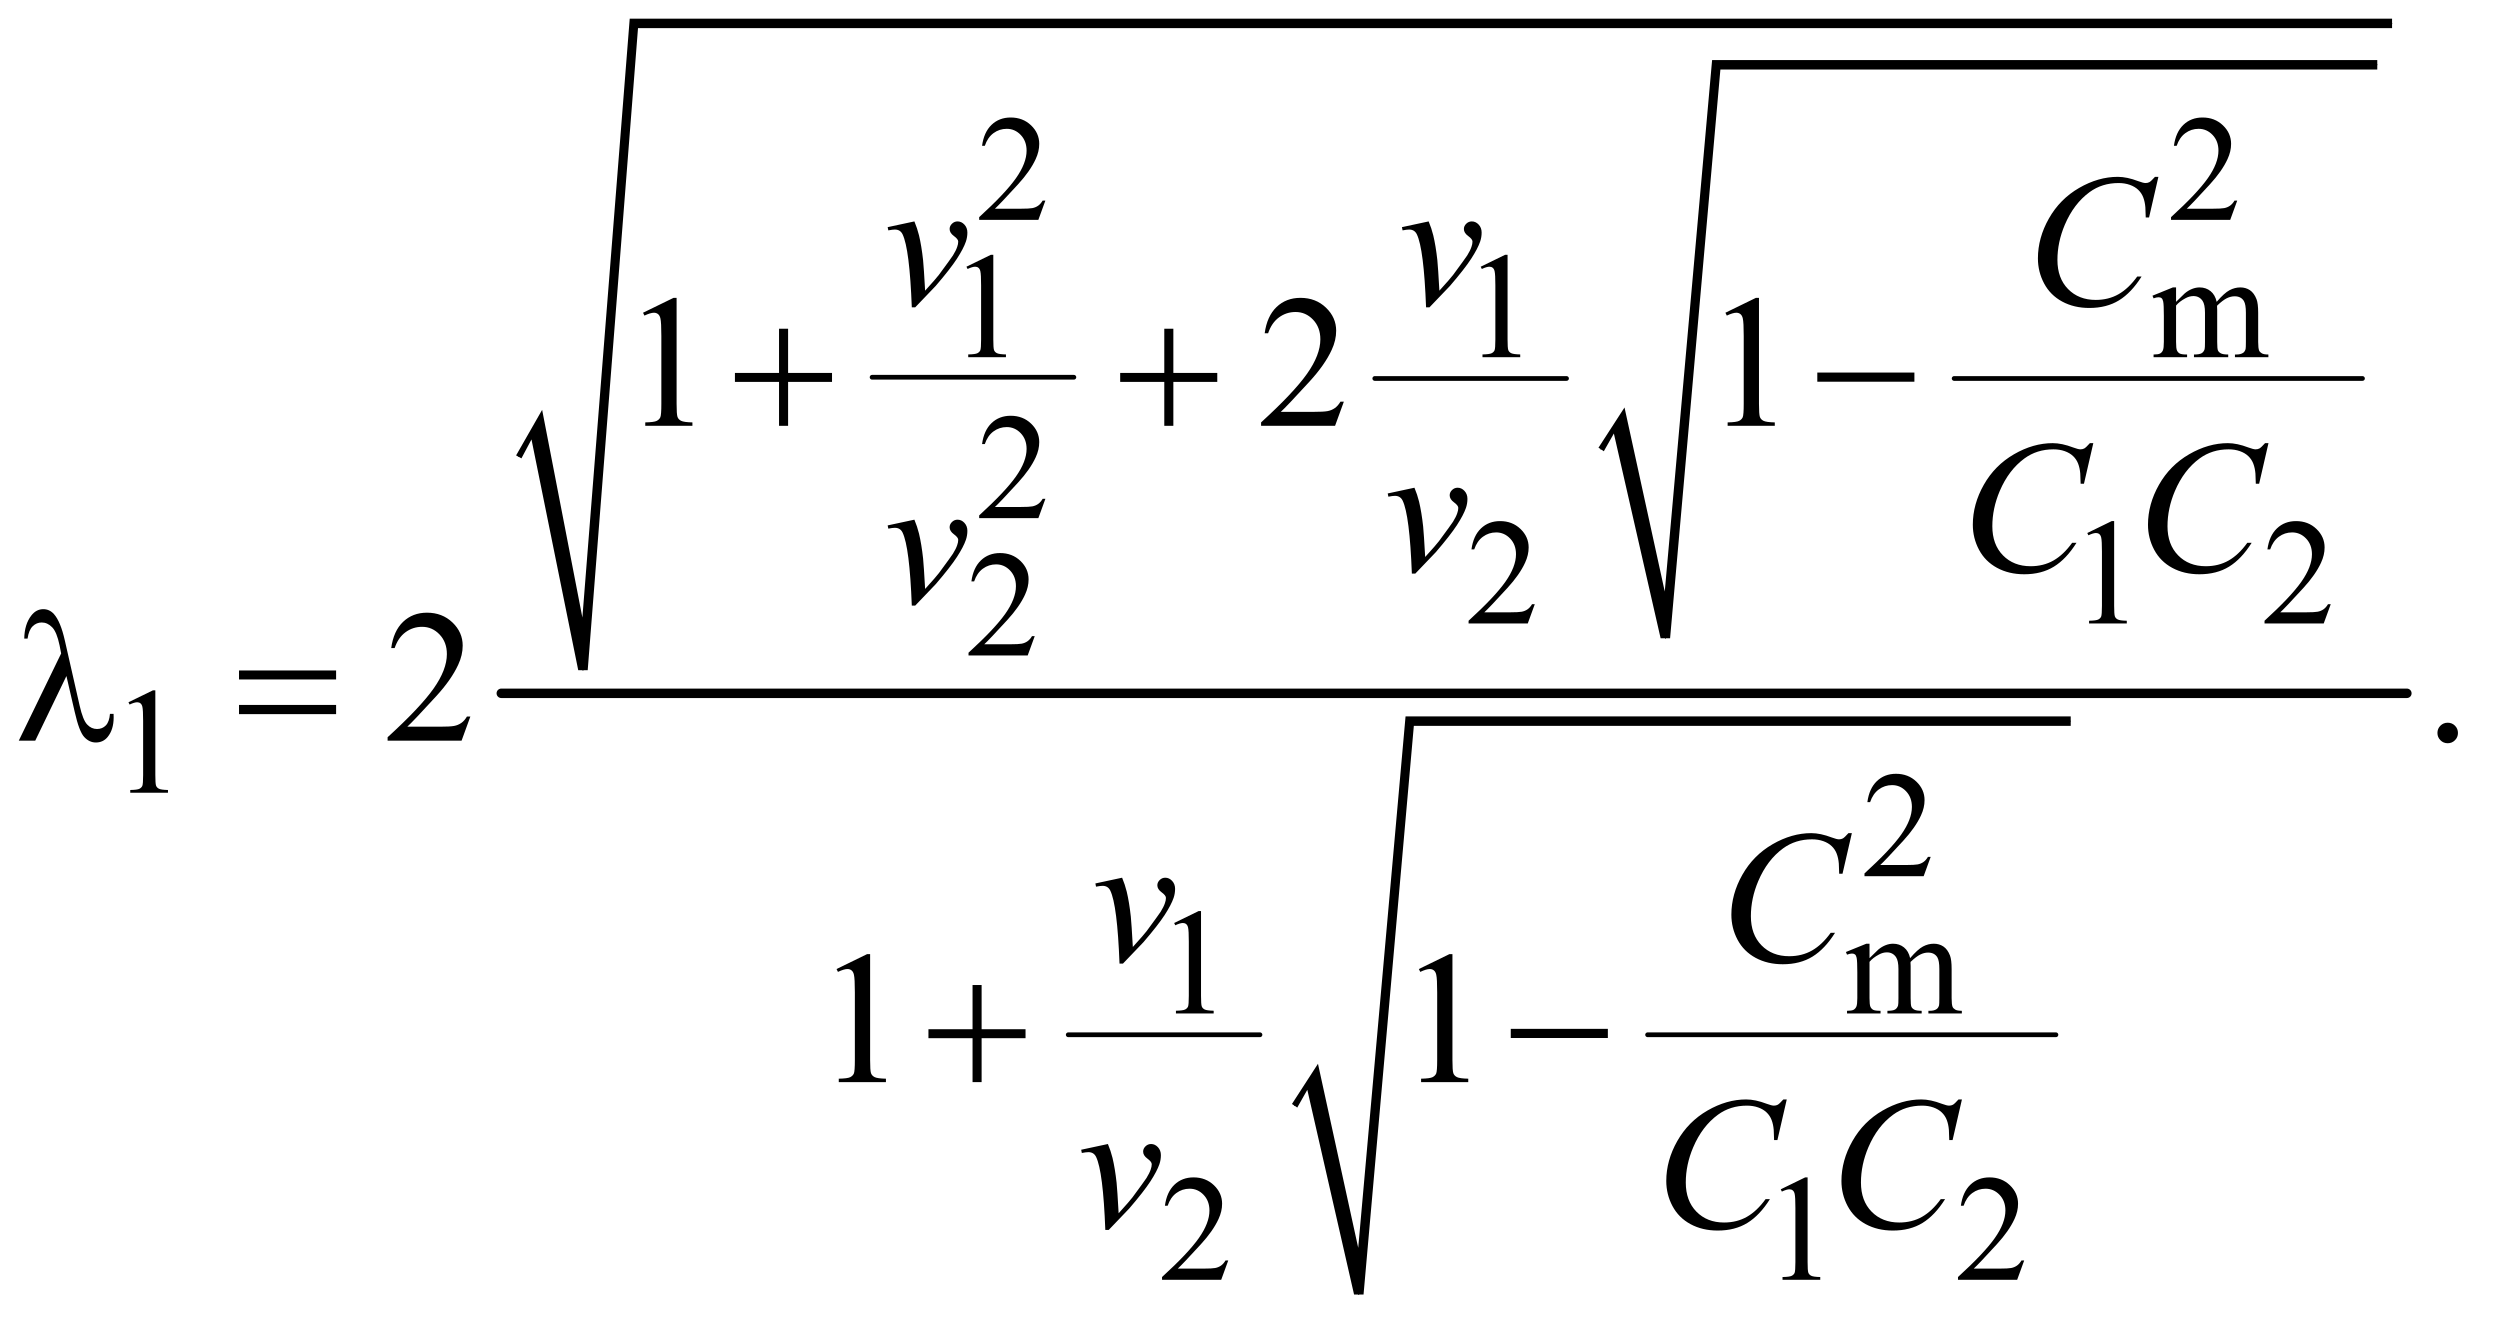 <?xml version="1.0" encoding="UTF-8"?>
<!DOCTYPE svg PUBLIC '-//W3C//DTD SVG 1.0//EN'
          'http://www.w3.org/TR/2001/REC-SVG-20010904/DTD/svg10.dtd'>
<svg stroke-dasharray="none" shape-rendering="auto" xmlns="http://www.w3.org/2000/svg" font-family="'Dialog'" text-rendering="auto" width="207" fill-opacity="1" color-interpolation="auto" color-rendering="auto" preserveAspectRatio="xMidYMid meet" font-size="12px" viewBox="0 0 207 110" fill="black" xmlns:xlink="http://www.w3.org/1999/xlink" stroke="black" image-rendering="auto" stroke-miterlimit="10" stroke-linecap="square" stroke-linejoin="miter" font-style="normal" stroke-width="1" height="110" stroke-dashoffset="0" font-weight="normal" stroke-opacity="1"
><!--Generated by the Batik Graphics2D SVG Generator--><defs id="genericDefs"
  /><g
  ><defs id="defs1"
    ><clipPath clipPathUnits="userSpaceOnUse" id="clipPath1"
      ><path d="M0.93 1.88 L131.939 1.88 L131.939 71.379 L0.93 71.379 L0.93 1.88 Z"
      /></clipPath
      ><clipPath clipPathUnits="userSpaceOnUse" id="clipPath2"
      ><path d="M29.707 60.051 L29.707 2280.496 L4215.292 2280.496 L4215.292 60.051 Z"
      /></clipPath
    ></defs
    ><g stroke-width="8" transform="scale(1.576,1.576) translate(-0.93,-1.88) matrix(0.031,0,0,0.031,0,0)" stroke-linejoin="round" stroke-linecap="round"
    ><line y2="700" fill="none" x1="1508" clip-path="url(#clipPath2)" x2="1850" y1="700"
    /></g
    ><g stroke-width="8" transform="matrix(0.049,0,0,0.049,-1.465,-2.962)" stroke-linejoin="round" stroke-linecap="round"
    ><line y2="700" fill="none" x1="2353" clip-path="url(#clipPath2)" x2="2677" y1="700"
    /></g
    ><g stroke-width="8" transform="matrix(0.049,0,0,0.049,-1.465,-2.962)" stroke-linejoin="round" stroke-linecap="round"
    ><line y2="700" fill="none" x1="3332" clip-path="url(#clipPath2)" x2="4022" y1="700"
    /></g
    ><g stroke-linecap="round" stroke-linejoin="round" transform="matrix(0.049,0,0,0.049,-1.465,-2.962)"
    ><path fill="none" d="M2735 820 L2766 771" clip-path="url(#clipPath2)"
    /></g
    ><g stroke-linecap="round" stroke-linejoin="round" transform="matrix(0.049,0,0,0.049,-1.465,-2.962)"
    ><path fill="none" d="M2766 771 L2844 1139" clip-path="url(#clipPath2)"
    /></g
    ><g stroke-linecap="round" stroke-linejoin="round" transform="matrix(0.049,0,0,0.049,-1.465,-2.962)"
    ><path fill="none" d="M2844 1139 L2930 170" clip-path="url(#clipPath2)"
    /></g
    ><g stroke-linecap="round" stroke-linejoin="round" transform="matrix(0.049,0,0,0.049,-1.465,-2.962)"
    ><path fill="none" d="M2930 170 L4047 170" clip-path="url(#clipPath2)"
    /></g
    ><g transform="matrix(0.049,0,0,0.049,-1.465,-2.962)"
    ><path d="M2731 817 L2775 749 L2843 1060 L2923 162 L4047 162 L4047 178 L2937 178 L2852 1139 L2836 1139 L2757 793 L2740 823 Z" stroke="none" clip-path="url(#clipPath2)"
    /></g
    ><g stroke-linecap="round" stroke-linejoin="round" transform="matrix(0.049,0,0,0.049,-1.465,-2.962)"
    ><path fill="none" d="M906 832 L937 778" clip-path="url(#clipPath2)"
    /></g
    ><g stroke-linecap="round" stroke-linejoin="round" transform="matrix(0.049,0,0,0.049,-1.465,-2.962)"
    ><path fill="none" d="M937 778 L1015 1193" clip-path="url(#clipPath2)"
    /></g
    ><g stroke-linecap="round" stroke-linejoin="round" transform="matrix(0.049,0,0,0.049,-1.465,-2.962)"
    ><path fill="none" d="M1015 1193 L1101 100" clip-path="url(#clipPath2)"
    /></g
    ><g stroke-linecap="round" stroke-linejoin="round" transform="matrix(0.049,0,0,0.049,-1.465,-2.962)"
    ><path fill="none" d="M1101 100 L4072 100" clip-path="url(#clipPath2)"
    /></g
    ><g transform="matrix(0.049,0,0,0.049,-1.465,-2.962)"
    ><path d="M902 830 L946 753 L1014 1104 L1094 92 L4072 92 L4072 108 L1108 108 L1023 1193 L1007 1193 L928 803 L911 835 Z" stroke="none" clip-path="url(#clipPath2)"
    /></g
    ><g stroke-width="8" transform="matrix(0.049,0,0,0.049,-1.465,-2.962)" stroke-linejoin="round" stroke-linecap="round"
    ><line y2="1809" fill="none" x1="1835" clip-path="url(#clipPath2)" x2="2159" y1="1809"
    /></g
    ><g stroke-width="8" transform="matrix(0.049,0,0,0.049,-1.465,-2.962)" stroke-linejoin="round" stroke-linecap="round"
    ><line y2="1809" fill="none" x1="2814" clip-path="url(#clipPath2)" x2="3504" y1="1809"
    /></g
    ><g stroke-linecap="round" stroke-linejoin="round" transform="matrix(0.049,0,0,0.049,-1.465,-2.962)"
    ><path fill="none" d="M2217 1929 L2248 1880" clip-path="url(#clipPath2)"
    /></g
    ><g stroke-linecap="round" stroke-linejoin="round" transform="matrix(0.049,0,0,0.049,-1.465,-2.962)"
    ><path fill="none" d="M2248 1880 L2326 2248" clip-path="url(#clipPath2)"
    /></g
    ><g stroke-linecap="round" stroke-linejoin="round" transform="matrix(0.049,0,0,0.049,-1.465,-2.962)"
    ><path fill="none" d="M2326 2248 L2412 1279" clip-path="url(#clipPath2)"
    /></g
    ><g stroke-linecap="round" stroke-linejoin="round" transform="matrix(0.049,0,0,0.049,-1.465,-2.962)"
    ><path fill="none" d="M2412 1279 L3529 1279" clip-path="url(#clipPath2)"
    /></g
    ><g transform="matrix(0.049,0,0,0.049,-1.465,-2.962)"
    ><path d="M2213 1926 L2257 1858 L2325 2169 L2405 1271 L3529 1271 L3529 1287 L2419 1287 L2334 2248 L2318 2248 L2239 1902 L2222 1932 Z" stroke="none" clip-path="url(#clipPath2)"
    /></g
    ><g stroke-width="16" transform="matrix(0.049,0,0,0.049,-1.465,-2.962)" stroke-linejoin="round" stroke-linecap="round"
    ><line y2="1232" fill="none" x1="877" clip-path="url(#clipPath2)" x2="4097" y1="1232"
    /></g
    ><g transform="matrix(0.049,0,0,0.049,-1.465,-2.962)"
    ><path d="M1796.375 399.375 L1784.5 432 L1684.5 432 L1684.5 427.375 Q1728.625 387.125 1746.625 361.625 Q1764.625 336.125 1764.625 315 Q1764.625 298.875 1754.75 288.5 Q1744.875 278.125 1731.125 278.125 Q1718.625 278.125 1708.688 285.438 Q1698.75 292.75 1694 306.875 L1689.375 306.875 Q1692.5 283.75 1705.438 271.375 Q1718.375 259 1737.75 259 Q1758.375 259 1772.188 272.25 Q1786 285.5 1786 303.5 Q1786 316.375 1780 329.25 Q1770.75 349.5 1750 372.125 Q1718.875 406.125 1711.125 413.125 L1755.375 413.125 Q1768.875 413.125 1774.312 412.125 Q1779.75 411.125 1784.125 408.062 Q1788.5 405 1791.75 399.375 L1796.375 399.375 ZM3810.375 399.375 L3798.5 432 L3698.5 432 L3698.5 427.375 Q3742.625 387.125 3760.625 361.625 Q3778.625 336.125 3778.625 315 Q3778.625 298.875 3768.75 288.5 Q3758.875 278.125 3745.125 278.125 Q3732.625 278.125 3722.688 285.438 Q3712.75 292.75 3708 306.875 L3703.375 306.875 Q3706.5 283.75 3719.438 271.375 Q3732.375 259 3751.75 259 Q3772.375 259 3786.188 272.25 Q3800 285.5 3800 303.5 Q3800 316.375 3794 329.25 Q3784.75 349.5 3764 372.125 Q3732.875 406.125 3725.125 413.125 L3769.375 413.125 Q3782.875 413.125 3788.312 412.125 Q3793.75 411.125 3798.125 408.062 Q3802.5 405 3805.75 399.375 L3810.375 399.375 Z" stroke="none" clip-path="url(#clipPath2)"
    /></g
    ><g transform="matrix(0.049,0,0,0.049,-1.465,-2.962)"
    ><path d="M1663 511.125 L1704.25 491 L1708.375 491 L1708.375 634.125 Q1708.375 648.375 1709.562 651.875 Q1710.75 655.375 1714.5 657.25 Q1718.25 659.125 1729.75 659.375 L1729.75 664 L1666 664 L1666 659.375 Q1678 659.125 1681.5 657.312 Q1685 655.5 1686.375 652.438 Q1687.75 649.375 1687.75 634.125 L1687.75 542.625 Q1687.75 524.125 1686.5 518.875 Q1685.625 514.875 1683.312 513 Q1681 511.125 1677.75 511.125 Q1673.125 511.125 1664.875 515 L1663 511.125 ZM2532 511.125 L2573.25 491 L2577.375 491 L2577.375 634.125 Q2577.375 648.375 2578.562 651.875 Q2579.75 655.375 2583.5 657.25 Q2587.25 659.125 2598.75 659.375 L2598.75 664 L2535 664 L2535 659.375 Q2547 659.125 2550.5 657.312 Q2554 655.5 2555.375 652.438 Q2556.75 649.375 2556.75 634.125 L2556.75 542.625 Q2556.75 524.125 2555.5 518.875 Q2554.625 514.875 2552.312 513 Q2550 511.125 2546.75 511.125 Q2542.125 511.125 2533.875 515 L2532 511.125 ZM3707 570.5 Q3719.5 558 3721.75 556.125 Q3727.375 551.375 3733.875 548.75 Q3740.375 546.125 3746.75 546.125 Q3757.5 546.125 3765.25 552.375 Q3773 558.625 3775.625 570.5 Q3788.5 555.5 3797.375 550.812 Q3806.25 546.125 3815.625 546.125 Q3824.75 546.125 3831.812 550.812 Q3838.875 555.5 3843 566.125 Q3845.75 573.375 3845.75 588.875 L3845.75 638.125 Q3845.75 648.875 3847.375 652.875 Q3848.625 655.625 3852 657.562 Q3855.375 659.5 3863 659.5 L3863 664 L3806.5 664 L3806.5 659.5 L3808.875 659.5 Q3816.25 659.5 3820.375 656.625 Q3823.25 654.625 3824.5 650.25 Q3825 648.125 3825 638.125 L3825 588.875 Q3825 574.875 3821.625 569.125 Q3816.75 561.125 3806 561.125 Q3799.375 561.125 3792.688 564.438 Q3786 567.75 3776.5 576.75 L3776.25 578.125 L3776.5 583.5 L3776.5 638.125 Q3776.5 649.875 3777.812 652.75 Q3779.125 655.625 3782.75 657.562 Q3786.375 659.5 3795.125 659.5 L3795.125 664 L3737.25 664 L3737.25 659.5 Q3746.75 659.5 3750.312 657.25 Q3753.875 655 3755.25 650.5 Q3755.875 648.375 3755.875 638.125 L3755.875 588.875 Q3755.875 574.875 3751.75 568.75 Q3746.25 560.75 3736.375 560.75 Q3729.625 560.75 3723 564.375 Q3712.625 569.875 3707 576.75 L3707 638.125 Q3707 649.375 3708.562 652.75 Q3710.125 656.125 3713.188 657.812 Q3716.25 659.5 3725.625 659.5 L3725.625 664 L3669 664 L3669 659.5 Q3676.875 659.5 3680 657.812 Q3683.125 656.125 3684.75 652.438 Q3686.375 648.75 3686.375 638.125 L3686.375 594.375 Q3686.375 575.5 3685.25 570 Q3684.375 565.875 3682.5 564.312 Q3680.625 562.75 3677.375 562.75 Q3673.875 562.75 3669 564.625 L3667.125 560.125 L3701.625 546.125 L3707 546.125 L3707 570.5 Z" stroke="none" clip-path="url(#clipPath2)"
    /></g
    ><g transform="matrix(0.049,0,0,0.049,-1.465,-2.962)"
    ><path d="M1796.375 903.375 L1784.5 936 L1684.5 936 L1684.5 931.375 Q1728.625 891.125 1746.625 865.625 Q1764.625 840.125 1764.625 819 Q1764.625 802.875 1754.75 792.5 Q1744.875 782.125 1731.125 782.125 Q1718.625 782.125 1708.688 789.438 Q1698.75 796.75 1694 810.875 L1689.375 810.875 Q1692.5 787.75 1705.438 775.375 Q1718.375 763 1737.75 763 Q1758.375 763 1772.188 776.25 Q1786 789.5 1786 807.5 Q1786 820.375 1780 833.25 Q1770.75 853.5 1750 876.125 Q1718.875 910.125 1711.125 917.125 L1755.375 917.125 Q1768.875 917.125 1774.312 916.125 Q1779.75 915.125 1784.125 912.062 Q1788.5 909 1791.75 903.375 L1796.375 903.375 Z" stroke="none" clip-path="url(#clipPath2)"
    /></g
    ><g transform="matrix(0.049,0,0,0.049,-1.465,-2.962)"
    ><path d="M2623.375 1081.375 L2611.5 1114 L2511.5 1114 L2511.5 1109.375 Q2555.625 1069.125 2573.625 1043.625 Q2591.625 1018.125 2591.625 997 Q2591.625 980.875 2581.75 970.5 Q2571.875 960.125 2558.125 960.125 Q2545.625 960.125 2535.688 967.438 Q2525.75 974.75 2521 988.875 L2516.375 988.875 Q2519.5 965.75 2532.438 953.375 Q2545.375 941 2564.75 941 Q2585.375 941 2599.188 954.25 Q2613 967.5 2613 985.5 Q2613 998.375 2607 1011.25 Q2597.75 1031.5 2577 1054.125 Q2545.875 1088.125 2538.125 1095.125 L2582.375 1095.125 Q2595.875 1095.125 2601.312 1094.125 Q2606.75 1093.125 2611.125 1090.062 Q2615.5 1087 2618.75 1081.375 L2623.375 1081.375 ZM3557 961.125 L3598.25 941 L3602.375 941 L3602.375 1084.125 Q3602.375 1098.375 3603.562 1101.875 Q3604.75 1105.375 3608.5 1107.25 Q3612.25 1109.125 3623.75 1109.375 L3623.75 1114 L3560 1114 L3560 1109.375 Q3572 1109.125 3575.5 1107.312 Q3579 1105.5 3580.375 1102.438 Q3581.75 1099.375 3581.75 1084.125 L3581.75 992.625 Q3581.75 974.125 3580.5 968.875 Q3579.625 964.875 3577.312 963 Q3575 961.125 3571.75 961.125 Q3567.125 961.125 3558.875 965 L3557 961.125 ZM3968.375 1081.375 L3956.5 1114 L3856.5 1114 L3856.5 1109.375 Q3900.625 1069.125 3918.625 1043.625 Q3936.625 1018.125 3936.625 997 Q3936.625 980.875 3926.75 970.5 Q3916.875 960.125 3903.125 960.125 Q3890.625 960.125 3880.688 967.438 Q3870.75 974.75 3866 988.875 L3861.375 988.875 Q3864.5 965.75 3877.438 953.375 Q3890.375 941 3909.75 941 Q3930.375 941 3944.188 954.25 Q3958 967.5 3958 985.5 Q3958 998.375 3952 1011.25 Q3942.75 1031.5 3922 1054.125 Q3890.875 1088.125 3883.125 1095.125 L3927.375 1095.125 Q3940.875 1095.125 3946.312 1094.125 Q3951.75 1093.125 3956.125 1090.062 Q3960.5 1087 3963.75 1081.375 L3968.375 1081.375 Z" stroke="none" clip-path="url(#clipPath2)"
    /></g
    ><g transform="matrix(0.049,0,0,0.049,-1.465,-2.962)"
    ><path d="M1778.375 1135.375 L1766.5 1168 L1666.5 1168 L1666.5 1163.375 Q1710.625 1123.125 1728.625 1097.625 Q1746.625 1072.125 1746.625 1051 Q1746.625 1034.875 1736.75 1024.5 Q1726.875 1014.125 1713.125 1014.125 Q1700.625 1014.125 1690.688 1021.438 Q1680.75 1028.75 1676 1042.875 L1671.375 1042.875 Q1674.5 1019.75 1687.438 1007.375 Q1700.375 995 1719.75 995 Q1740.375 995 1754.188 1008.25 Q1768 1021.5 1768 1039.5 Q1768 1052.375 1762 1065.25 Q1752.75 1085.5 1732 1108.125 Q1700.875 1142.125 1693.125 1149.125 L1737.375 1149.125 Q1750.875 1149.125 1756.312 1148.125 Q1761.75 1147.125 1766.125 1144.062 Q1770.5 1141 1773.75 1135.375 L1778.375 1135.375 Z" stroke="none" clip-path="url(#clipPath2)"
    /></g
    ><g transform="matrix(0.049,0,0,0.049,-1.465,-2.962)"
    ><path d="M247 1247.125 L288.25 1227 L292.375 1227 L292.375 1370.125 Q292.375 1384.375 293.562 1387.875 Q294.75 1391.375 298.5 1393.25 Q302.25 1395.125 313.75 1395.375 L313.75 1400 L250 1400 L250 1395.375 Q262 1395.125 265.5 1393.312 Q269 1391.5 270.375 1388.438 Q271.75 1385.375 271.75 1370.125 L271.75 1278.625 Q271.75 1260.125 270.5 1254.875 Q269.625 1250.875 267.312 1249 Q265 1247.125 261.75 1247.125 Q257.125 1247.125 248.875 1251 L247 1247.125 Z" stroke="none" clip-path="url(#clipPath2)"
    /></g
    ><g transform="matrix(0.049,0,0,0.049,-1.465,-2.962)"
    ><path d="M3292.375 1508.375 L3280.5 1541 L3180.5 1541 L3180.5 1536.375 Q3224.625 1496.125 3242.625 1470.625 Q3260.625 1445.125 3260.625 1424 Q3260.625 1407.875 3250.75 1397.5 Q3240.875 1387.125 3227.125 1387.125 Q3214.625 1387.125 3204.688 1394.438 Q3194.75 1401.75 3190 1415.875 L3185.375 1415.875 Q3188.5 1392.75 3201.438 1380.375 Q3214.375 1368 3233.75 1368 Q3254.375 1368 3268.188 1381.25 Q3282 1394.5 3282 1412.5 Q3282 1425.375 3276 1438.25 Q3266.75 1458.5 3246 1481.125 Q3214.875 1515.125 3207.125 1522.125 L3251.375 1522.125 Q3264.875 1522.125 3270.312 1521.125 Q3275.75 1520.125 3280.125 1517.062 Q3284.5 1514 3287.75 1508.375 L3292.375 1508.375 Z" stroke="none" clip-path="url(#clipPath2)"
    /></g
    ><g transform="matrix(0.049,0,0,0.049,-1.465,-2.962)"
    ><path d="M2014 1620.125 L2055.25 1600 L2059.375 1600 L2059.375 1743.125 Q2059.375 1757.375 2060.562 1760.875 Q2061.75 1764.375 2065.5 1766.25 Q2069.25 1768.125 2080.75 1768.375 L2080.75 1773 L2017 1773 L2017 1768.375 Q2029 1768.125 2032.5 1766.312 Q2036 1764.5 2037.375 1761.438 Q2038.75 1758.375 2038.75 1743.125 L2038.75 1651.625 Q2038.75 1633.125 2037.5 1627.875 Q2036.625 1623.875 2034.312 1622 Q2032 1620.125 2028.75 1620.125 Q2024.125 1620.125 2015.875 1624 L2014 1620.125 ZM3189 1679.5 Q3201.5 1667 3203.75 1665.125 Q3209.375 1660.375 3215.875 1657.75 Q3222.375 1655.125 3228.75 1655.125 Q3239.5 1655.125 3247.25 1661.375 Q3255 1667.625 3257.625 1679.5 Q3270.5 1664.5 3279.375 1659.812 Q3288.25 1655.125 3297.625 1655.125 Q3306.75 1655.125 3313.812 1659.812 Q3320.875 1664.5 3325 1675.125 Q3327.75 1682.375 3327.75 1697.875 L3327.75 1747.125 Q3327.75 1757.875 3329.375 1761.875 Q3330.625 1764.625 3334 1766.562 Q3337.375 1768.5 3345 1768.5 L3345 1773 L3288.5 1773 L3288.5 1768.5 L3290.875 1768.5 Q3298.25 1768.5 3302.375 1765.625 Q3305.25 1763.625 3306.5 1759.25 Q3307 1757.125 3307 1747.125 L3307 1697.875 Q3307 1683.875 3303.625 1678.125 Q3298.75 1670.125 3288 1670.125 Q3281.375 1670.125 3274.688 1673.438 Q3268 1676.75 3258.5 1685.75 L3258.25 1687.125 L3258.5 1692.5 L3258.5 1747.125 Q3258.5 1758.875 3259.812 1761.75 Q3261.125 1764.625 3264.75 1766.562 Q3268.375 1768.5 3277.125 1768.5 L3277.125 1773 L3219.25 1773 L3219.25 1768.5 Q3228.75 1768.5 3232.312 1766.25 Q3235.875 1764 3237.25 1759.5 Q3237.875 1757.375 3237.875 1747.125 L3237.875 1697.875 Q3237.875 1683.875 3233.75 1677.75 Q3228.25 1669.75 3218.375 1669.75 Q3211.625 1669.75 3205 1673.375 Q3194.625 1678.875 3189 1685.75 L3189 1747.125 Q3189 1758.375 3190.562 1761.75 Q3192.125 1765.125 3195.188 1766.812 Q3198.25 1768.5 3207.625 1768.5 L3207.625 1773 L3151 1773 L3151 1768.5 Q3158.875 1768.5 3162 1766.812 Q3165.125 1765.125 3166.75 1761.438 Q3168.375 1757.75 3168.375 1747.125 L3168.375 1703.375 Q3168.375 1684.5 3167.25 1679 Q3166.375 1674.875 3164.5 1673.312 Q3162.625 1671.75 3159.375 1671.75 Q3155.875 1671.75 3151 1673.625 L3149.125 1669.125 L3183.625 1655.125 L3189 1655.125 L3189 1679.5 Z" stroke="none" clip-path="url(#clipPath2)"
    /></g
    ><g transform="matrix(0.049,0,0,0.049,-1.465,-2.962)"
    ><path d="M2105.375 2190.375 L2093.5 2223 L1993.5 2223 L1993.5 2218.375 Q2037.625 2178.125 2055.625 2152.625 Q2073.625 2127.125 2073.625 2106 Q2073.625 2089.875 2063.75 2079.5 Q2053.875 2069.125 2040.125 2069.125 Q2027.625 2069.125 2017.688 2076.438 Q2007.75 2083.75 2003 2097.875 L1998.375 2097.875 Q2001.5 2074.75 2014.438 2062.375 Q2027.375 2050 2046.75 2050 Q2067.375 2050 2081.188 2063.25 Q2095 2076.5 2095 2094.5 Q2095 2107.375 2089 2120.25 Q2079.75 2140.5 2059 2163.125 Q2027.875 2197.125 2020.125 2204.125 L2064.375 2204.125 Q2077.875 2204.125 2083.312 2203.125 Q2088.75 2202.125 2093.125 2199.062 Q2097.5 2196 2100.75 2190.375 L2105.375 2190.375 ZM3039 2070.125 L3080.25 2050 L3084.375 2050 L3084.375 2193.125 Q3084.375 2207.375 3085.562 2210.875 Q3086.75 2214.375 3090.5 2216.25 Q3094.25 2218.125 3105.75 2218.375 L3105.75 2223 L3042 2223 L3042 2218.375 Q3054 2218.125 3057.5 2216.312 Q3061 2214.5 3062.375 2211.438 Q3063.75 2208.375 3063.75 2193.125 L3063.75 2101.625 Q3063.75 2083.125 3062.5 2077.875 Q3061.625 2073.875 3059.312 2072 Q3057 2070.125 3053.75 2070.125 Q3049.125 2070.125 3040.875 2074 L3039 2070.125 ZM3450.375 2190.375 L3438.5 2223 L3338.5 2223 L3338.5 2218.375 Q3382.625 2178.125 3400.625 2152.625 Q3418.625 2127.125 3418.625 2106 Q3418.625 2089.875 3408.75 2079.5 Q3398.875 2069.125 3385.125 2069.125 Q3372.625 2069.125 3362.688 2076.438 Q3352.75 2083.75 3348 2097.875 L3343.375 2097.875 Q3346.5 2074.75 3359.438 2062.375 Q3372.375 2050 3391.75 2050 Q3412.375 2050 3426.188 2063.25 Q3440 2076.5 3440 2094.5 Q3440 2107.375 3434 2120.25 Q3424.75 2140.5 3404 2163.125 Q3372.875 2197.125 3365.125 2204.125 L3409.375 2204.125 Q3422.875 2204.125 3428.312 2203.125 Q3433.75 2202.125 3438.125 2199.062 Q3442.5 2196 3445.75 2190.375 L3450.375 2190.375 Z" stroke="none" clip-path="url(#clipPath2)"
    /></g
    ><g transform="matrix(0.049,0,0,0.049,-1.465,-2.962)"
    ><path d="M1116.5 588.906 L1168.062 563.75 L1173.219 563.75 L1173.219 742.656 Q1173.219 760.469 1174.703 764.844 Q1176.188 769.219 1180.875 771.562 Q1185.562 773.906 1199.938 774.219 L1199.938 780 L1120.25 780 L1120.25 774.219 Q1135.25 773.906 1139.625 771.641 Q1144 769.375 1145.719 765.547 Q1147.438 761.719 1147.438 742.656 L1147.438 628.281 Q1147.438 605.156 1145.875 598.594 Q1144.781 593.594 1141.891 591.25 Q1139 588.906 1134.938 588.906 Q1129.156 588.906 1118.844 593.75 L1116.5 588.906 ZM2300.719 739.219 L2285.875 780 L2160.875 780 L2160.875 774.219 Q2216.031 723.906 2238.531 692.031 Q2261.031 660.156 2261.031 633.75 Q2261.031 613.594 2248.688 600.625 Q2236.344 587.656 2219.156 587.656 Q2203.531 587.656 2191.109 596.797 Q2178.688 605.938 2172.75 623.594 L2166.969 623.594 Q2170.875 594.688 2187.047 579.219 Q2203.219 563.75 2227.438 563.75 Q2253.219 563.75 2270.484 580.312 Q2287.75 596.875 2287.75 619.375 Q2287.75 635.469 2280.25 651.562 Q2268.688 676.875 2242.75 705.156 Q2203.844 747.656 2194.156 756.406 L2249.469 756.406 Q2266.344 756.406 2273.141 755.156 Q2279.938 753.906 2285.406 750.078 Q2290.875 746.25 2294.938 739.219 L2300.719 739.219 ZM2945.5 588.906 L2997.062 563.75 L3002.219 563.75 L3002.219 742.656 Q3002.219 760.469 3003.703 764.844 Q3005.188 769.219 3009.875 771.562 Q3014.562 773.906 3028.938 774.219 L3028.938 780 L2949.25 780 L2949.25 774.219 Q2964.25 773.906 2968.625 771.641 Q2973 769.375 2974.719 765.547 Q2976.438 761.719 2976.438 742.656 L2976.438 628.281 Q2976.438 605.156 2974.875 598.594 Q2973.781 593.594 2970.891 591.25 Q2968 588.906 2963.938 588.906 Q2958.156 588.906 2947.844 593.75 L2945.5 588.906 Z" stroke="none" clip-path="url(#clipPath2)"
    /></g
    ><g transform="matrix(0.049,0,0,0.049,-1.465,-2.962)"
    ><path d="M824.719 1271.219 L809.875 1312 L684.875 1312 L684.875 1306.219 Q740.031 1255.906 762.531 1224.031 Q785.031 1192.156 785.031 1165.75 Q785.031 1145.594 772.688 1132.625 Q760.344 1119.656 743.156 1119.656 Q727.531 1119.656 715.109 1128.797 Q702.688 1137.938 696.75 1155.594 L690.969 1155.594 Q694.875 1126.688 711.047 1111.219 Q727.219 1095.75 751.438 1095.75 Q777.219 1095.75 794.484 1112.312 Q811.75 1128.875 811.75 1151.375 Q811.75 1167.469 804.25 1183.562 Q792.688 1208.875 766.75 1237.156 Q727.844 1279.656 718.156 1288.406 L773.469 1288.406 Q790.344 1288.406 797.141 1287.156 Q803.938 1285.906 809.406 1282.078 Q814.875 1278.25 818.938 1271.219 L824.719 1271.219 ZM4166 1281.688 Q4173.344 1281.688 4178.344 1286.766 Q4183.344 1291.844 4183.344 1299.031 Q4183.344 1306.219 4178.266 1311.297 Q4173.188 1316.375 4166 1316.375 Q4158.812 1316.375 4153.734 1311.297 Q4148.656 1306.219 4148.656 1299.031 Q4148.656 1291.688 4153.734 1286.688 Q4158.812 1281.688 4166 1281.688 Z" stroke="none" clip-path="url(#clipPath2)"
    /></g
    ><g transform="matrix(0.049,0,0,0.049,-1.465,-2.962)"
    ><path d="M1443.5 1697.906 L1495.062 1672.75 L1500.219 1672.75 L1500.219 1851.656 Q1500.219 1869.469 1501.703 1873.844 Q1503.188 1878.219 1507.875 1880.562 Q1512.562 1882.906 1526.938 1883.219 L1526.938 1889 L1447.25 1889 L1447.25 1883.219 Q1462.25 1882.906 1466.625 1880.641 Q1471 1878.375 1472.719 1874.547 Q1474.438 1870.719 1474.438 1851.656 L1474.438 1737.281 Q1474.438 1714.156 1472.875 1707.594 Q1471.781 1702.594 1468.891 1700.25 Q1466 1697.906 1461.938 1697.906 Q1456.156 1697.906 1445.844 1702.75 L1443.5 1697.906 ZM2427.5 1697.906 L2479.062 1672.75 L2484.219 1672.75 L2484.219 1851.656 Q2484.219 1869.469 2485.703 1873.844 Q2487.188 1878.219 2491.875 1880.562 Q2496.562 1882.906 2510.938 1883.219 L2510.938 1889 L2431.25 1889 L2431.25 1883.219 Q2446.25 1882.906 2450.625 1880.641 Q2455 1878.375 2456.719 1874.547 Q2458.438 1870.719 2458.438 1851.656 L2458.438 1737.281 Q2458.438 1714.156 2456.875 1707.594 Q2455.781 1702.594 2452.891 1700.25 Q2450 1697.906 2445.938 1697.906 Q2440.156 1697.906 2429.844 1702.75 L2427.5 1697.906 Z" stroke="none" clip-path="url(#clipPath2)"
    /></g
    ><g transform="matrix(0.049,0,0,0.049,-1.465,-2.962)"
    ><path d="M1529.875 444.281 L1575.031 434.594 Q1579.875 446.156 1582.844 458.188 Q1587.062 475.844 1589.719 500.062 Q1590.969 512.25 1593.156 551.625 Q1612.688 530.062 1616.438 524.906 Q1637.062 496.938 1640.188 492.094 Q1645.344 483.812 1647.375 477.562 Q1649.094 472.875 1649.094 468.656 Q1649.094 464.594 1641.828 459.281 Q1634.562 453.969 1634.562 447.406 Q1634.562 442.406 1638.547 438.5 Q1642.531 434.594 1648 434.594 Q1654.562 434.594 1659.562 439.984 Q1664.562 445.375 1664.562 453.344 Q1664.562 461.312 1662.062 468.656 Q1658 480.531 1646.906 497.641 Q1635.812 514.75 1611.125 543.5 Q1608 547.094 1576.438 579.75 L1570.656 579.75 Q1566.906 480.844 1555.031 456.312 Q1551.125 448.344 1542.062 448.344 Q1538.156 448.344 1530.969 449.75 L1529.875 444.281 ZM2398.875 444.281 L2444.031 434.594 Q2448.875 446.156 2451.844 458.188 Q2456.062 475.844 2458.719 500.062 Q2459.969 512.25 2462.156 551.625 Q2481.688 530.062 2485.438 524.906 Q2506.062 496.938 2509.188 492.094 Q2514.344 483.812 2516.375 477.562 Q2518.094 472.875 2518.094 468.656 Q2518.094 464.594 2510.828 459.281 Q2503.562 453.969 2503.562 447.406 Q2503.562 442.406 2507.547 438.5 Q2511.531 434.594 2517 434.594 Q2523.562 434.594 2528.562 439.984 Q2533.562 445.375 2533.562 453.344 Q2533.562 461.312 2531.062 468.656 Q2527 480.531 2515.906 497.641 Q2504.812 514.75 2480.125 543.5 Q2477 547.094 2445.438 579.75 L2439.656 579.75 Q2435.906 480.844 2424.031 456.312 Q2420.125 448.344 2411.062 448.344 Q2407.156 448.344 2399.969 449.75 L2398.875 444.281 ZM3677.156 359.281 L3661.375 427.875 L3655.75 427.875 L3655.125 410.688 Q3654.344 401.312 3651.531 393.969 Q3648.719 386.625 3643.094 381.234 Q3637.469 375.844 3628.875 372.797 Q3620.281 369.75 3609.812 369.75 Q3581.844 369.75 3560.906 385.062 Q3534.188 404.594 3519.031 440.219 Q3506.531 469.594 3506.531 499.75 Q3506.531 530.531 3524.5 548.891 Q3542.469 567.25 3571.219 567.25 Q3592.938 567.25 3609.891 557.562 Q3626.844 547.875 3641.375 527.719 L3648.719 527.719 Q3631.531 555.062 3610.594 567.953 Q3589.656 580.844 3560.438 580.844 Q3534.5 580.844 3514.5 569.984 Q3494.5 559.125 3484.031 539.438 Q3473.562 519.75 3473.562 497.094 Q3473.562 462.406 3492.156 429.594 Q3510.75 396.781 3543.172 378.031 Q3575.594 359.281 3608.562 359.281 Q3624.031 359.281 3643.25 366.625 Q3651.688 369.75 3655.438 369.75 Q3659.188 369.75 3662 368.188 Q3664.812 366.625 3671.375 359.281 L3677.156 359.281 Z" stroke="none" clip-path="url(#clipPath2)"
    /></g
    ><g transform="matrix(0.049,0,0,0.049,-1.465,-2.962)"
    ><path d="M2374.875 894.281 L2420.031 884.594 Q2424.875 896.156 2427.844 908.188 Q2432.062 925.844 2434.719 950.062 Q2435.969 962.25 2438.156 1001.625 Q2457.688 980.062 2461.438 974.906 Q2482.062 946.938 2485.188 942.094 Q2490.344 933.812 2492.375 927.562 Q2494.094 922.875 2494.094 918.656 Q2494.094 914.594 2486.828 909.281 Q2479.562 903.969 2479.562 897.406 Q2479.562 892.406 2483.547 888.5 Q2487.531 884.594 2493 884.594 Q2499.562 884.594 2504.562 889.984 Q2509.562 895.375 2509.562 903.344 Q2509.562 911.312 2507.062 918.656 Q2503 930.531 2491.906 947.641 Q2480.812 964.75 2456.125 993.5 Q2453 997.094 2421.438 1029.75 L2415.656 1029.75 Q2411.906 930.844 2400.031 906.312 Q2396.125 898.344 2387.062 898.344 Q2383.156 898.344 2375.969 899.75 L2374.875 894.281 ZM3567.156 809.281 L3551.375 877.875 L3545.75 877.875 L3545.125 860.688 Q3544.344 851.312 3541.531 843.969 Q3538.719 836.625 3533.094 831.234 Q3527.469 825.844 3518.875 822.797 Q3510.281 819.75 3499.812 819.75 Q3471.844 819.75 3450.906 835.062 Q3424.188 854.594 3409.031 890.219 Q3396.531 919.594 3396.531 949.75 Q3396.531 980.531 3414.5 998.891 Q3432.469 1017.25 3461.219 1017.25 Q3482.938 1017.25 3499.891 1007.562 Q3516.844 997.875 3531.375 977.719 L3538.719 977.719 Q3521.531 1005.062 3500.594 1017.953 Q3479.656 1030.844 3450.438 1030.844 Q3424.5 1030.844 3404.5 1019.984 Q3384.5 1009.125 3374.031 989.438 Q3363.562 969.75 3363.562 947.094 Q3363.562 912.406 3382.156 879.594 Q3400.75 846.781 3433.172 828.031 Q3465.594 809.281 3498.562 809.281 Q3514.031 809.281 3533.25 816.625 Q3541.688 819.75 3545.438 819.75 Q3549.188 819.75 3552 818.188 Q3554.812 816.625 3561.375 809.281 L3567.156 809.281 ZM3863.156 809.281 L3847.375 877.875 L3841.75 877.875 L3841.125 860.688 Q3840.344 851.312 3837.531 843.969 Q3834.719 836.625 3829.094 831.234 Q3823.469 825.844 3814.875 822.797 Q3806.281 819.75 3795.812 819.75 Q3767.844 819.75 3746.906 835.062 Q3720.188 854.594 3705.031 890.219 Q3692.531 919.594 3692.531 949.75 Q3692.531 980.531 3710.5 998.891 Q3728.469 1017.25 3757.219 1017.25 Q3778.938 1017.25 3795.891 1007.562 Q3812.844 997.875 3827.375 977.719 L3834.719 977.719 Q3817.531 1005.062 3796.594 1017.953 Q3775.656 1030.844 3746.438 1030.844 Q3720.5 1030.844 3700.5 1019.984 Q3680.5 1009.125 3670.031 989.438 Q3659.562 969.75 3659.562 947.094 Q3659.562 912.406 3678.156 879.594 Q3696.75 846.781 3729.172 828.031 Q3761.594 809.281 3794.562 809.281 Q3810.031 809.281 3829.25 816.625 Q3837.688 819.75 3841.438 819.75 Q3845.188 819.75 3848 818.188 Q3850.812 816.625 3857.375 809.281 L3863.156 809.281 Z" stroke="none" clip-path="url(#clipPath2)"
    /></g
    ><g transform="matrix(0.049,0,0,0.049,-1.465,-2.962)"
    ><path d="M1529.875 948.281 L1575.031 938.594 Q1579.875 950.156 1582.844 962.188 Q1587.062 979.844 1589.719 1004.062 Q1590.969 1016.25 1593.156 1055.625 Q1612.688 1034.062 1616.438 1028.906 Q1637.062 1000.938 1640.188 996.094 Q1645.344 987.812 1647.375 981.562 Q1649.094 976.875 1649.094 972.656 Q1649.094 968.594 1641.828 963.281 Q1634.562 957.969 1634.562 951.406 Q1634.562 946.406 1638.547 942.5 Q1642.531 938.594 1648 938.594 Q1654.562 938.594 1659.562 943.984 Q1664.562 949.375 1664.562 957.344 Q1664.562 965.312 1662.062 972.656 Q1658 984.531 1646.906 1001.641 Q1635.812 1018.75 1611.125 1047.5 Q1608 1051.094 1576.438 1083.75 L1570.656 1083.75 Q1566.906 984.844 1555.031 960.312 Q1551.125 952.344 1542.062 952.344 Q1538.156 952.344 1530.969 953.75 L1529.875 948.281 Z" stroke="none" clip-path="url(#clipPath2)"
    /></g
    ><g transform="matrix(0.049,0,0,0.049,-1.465,-2.962)"
    ><path d="M1880.875 1553.281 L1926.031 1543.594 Q1930.875 1555.156 1933.844 1567.188 Q1938.062 1584.844 1940.719 1609.062 Q1941.969 1621.25 1944.156 1660.625 Q1963.688 1639.062 1967.438 1633.906 Q1988.062 1605.938 1991.188 1601.094 Q1996.344 1592.812 1998.375 1586.562 Q2000.094 1581.875 2000.094 1577.656 Q2000.094 1573.594 1992.828 1568.281 Q1985.562 1562.969 1985.562 1556.406 Q1985.562 1551.406 1989.547 1547.5 Q1993.531 1543.594 1999 1543.594 Q2005.562 1543.594 2010.562 1548.984 Q2015.562 1554.375 2015.562 1562.344 Q2015.562 1570.312 2013.062 1577.656 Q2009 1589.531 1997.906 1606.641 Q1986.812 1623.75 1962.125 1652.5 Q1959 1656.094 1927.438 1688.75 L1921.656 1688.75 Q1917.906 1589.844 1906.031 1565.312 Q1902.125 1557.344 1893.062 1557.344 Q1889.156 1557.344 1881.969 1558.75 L1880.875 1553.281 ZM3159.156 1468.281 L3143.375 1536.875 L3137.75 1536.875 L3137.125 1519.688 Q3136.344 1510.312 3133.531 1502.969 Q3130.719 1495.625 3125.094 1490.234 Q3119.469 1484.844 3110.875 1481.797 Q3102.281 1478.75 3091.812 1478.75 Q3063.844 1478.75 3042.906 1494.062 Q3016.188 1513.594 3001.031 1549.219 Q2988.531 1578.594 2988.531 1608.75 Q2988.531 1639.531 3006.5 1657.891 Q3024.469 1676.25 3053.219 1676.25 Q3074.938 1676.25 3091.891 1666.562 Q3108.844 1656.875 3123.375 1636.719 L3130.719 1636.719 Q3113.531 1664.062 3092.594 1676.953 Q3071.656 1689.844 3042.438 1689.844 Q3016.5 1689.844 2996.5 1678.984 Q2976.5 1668.125 2966.031 1648.438 Q2955.562 1628.75 2955.562 1606.094 Q2955.562 1571.406 2974.156 1538.594 Q2992.75 1505.781 3025.172 1487.031 Q3057.594 1468.281 3090.562 1468.281 Q3106.031 1468.281 3125.25 1475.625 Q3133.688 1478.75 3137.438 1478.75 Q3141.188 1478.75 3144 1477.188 Q3146.812 1475.625 3153.375 1468.281 L3159.156 1468.281 Z" stroke="none" clip-path="url(#clipPath2)"
    /></g
    ><g transform="matrix(0.049,0,0,0.049,-1.465,-2.962)"
    ><path d="M1856.875 2003.281 L1902.031 1993.594 Q1906.875 2005.156 1909.844 2017.188 Q1914.062 2034.844 1916.719 2059.062 Q1917.969 2071.25 1920.156 2110.625 Q1939.688 2089.062 1943.438 2083.906 Q1964.062 2055.938 1967.188 2051.094 Q1972.344 2042.812 1974.375 2036.562 Q1976.094 2031.875 1976.094 2027.656 Q1976.094 2023.594 1968.828 2018.281 Q1961.562 2012.969 1961.562 2006.406 Q1961.562 2001.406 1965.547 1997.5 Q1969.531 1993.594 1975 1993.594 Q1981.562 1993.594 1986.562 1998.984 Q1991.562 2004.375 1991.562 2012.344 Q1991.562 2020.312 1989.062 2027.656 Q1985 2039.531 1973.906 2056.641 Q1962.812 2073.75 1938.125 2102.5 Q1935 2106.094 1903.438 2138.75 L1897.656 2138.75 Q1893.906 2039.844 1882.031 2015.312 Q1878.125 2007.344 1869.062 2007.344 Q1865.156 2007.344 1857.969 2008.75 L1856.875 2003.281 ZM3049.156 1918.281 L3033.375 1986.875 L3027.75 1986.875 L3027.125 1969.688 Q3026.344 1960.312 3023.531 1952.969 Q3020.719 1945.625 3015.094 1940.234 Q3009.469 1934.844 3000.875 1931.797 Q2992.281 1928.75 2981.812 1928.75 Q2953.844 1928.75 2932.906 1944.062 Q2906.188 1963.594 2891.031 1999.219 Q2878.531 2028.594 2878.531 2058.75 Q2878.531 2089.531 2896.5 2107.891 Q2914.469 2126.25 2943.219 2126.25 Q2964.938 2126.25 2981.891 2116.562 Q2998.844 2106.875 3013.375 2086.719 L3020.719 2086.719 Q3003.531 2114.062 2982.594 2126.953 Q2961.656 2139.844 2932.438 2139.844 Q2906.5 2139.844 2886.5 2128.984 Q2866.5 2118.125 2856.031 2098.438 Q2845.562 2078.75 2845.562 2056.094 Q2845.562 2021.406 2864.156 1988.594 Q2882.75 1955.781 2915.172 1937.031 Q2947.594 1918.281 2980.562 1918.281 Q2996.031 1918.281 3015.25 1925.625 Q3023.688 1928.75 3027.438 1928.75 Q3031.188 1928.75 3034 1927.188 Q3036.812 1925.625 3043.375 1918.281 L3049.156 1918.281 ZM3345.156 1918.281 L3329.375 1986.875 L3323.75 1986.875 L3323.125 1969.688 Q3322.344 1960.312 3319.531 1952.969 Q3316.719 1945.625 3311.094 1940.234 Q3305.469 1934.844 3296.875 1931.797 Q3288.281 1928.75 3277.812 1928.75 Q3249.844 1928.75 3228.906 1944.062 Q3202.188 1963.594 3187.031 1999.219 Q3174.531 2028.594 3174.531 2058.75 Q3174.531 2089.531 3192.5 2107.891 Q3210.469 2126.25 3239.219 2126.25 Q3260.938 2126.25 3277.891 2116.562 Q3294.844 2106.875 3309.375 2086.719 L3316.719 2086.719 Q3299.531 2114.062 3278.594 2126.953 Q3257.656 2139.844 3228.438 2139.844 Q3202.5 2139.844 3182.5 2128.984 Q3162.5 2118.125 3152.031 2098.438 Q3141.562 2078.75 3141.562 2056.094 Q3141.562 2021.406 3160.156 1988.594 Q3178.75 1955.781 3211.172 1937.031 Q3243.594 1918.281 3276.562 1918.281 Q3292.031 1918.281 3311.25 1925.625 Q3319.688 1928.75 3323.438 1928.75 Q3327.188 1928.75 3330 1927.188 Q3332.812 1925.625 3339.375 1918.281 L3345.156 1918.281 Z" stroke="none" clip-path="url(#clipPath2)"
    /></g
    ><g transform="matrix(0.049,0,0,0.049,-1.465,-2.962)"
    ><path d="M1346.312 615.938 L1361.625 615.938 L1361.625 690.625 L1435.844 690.625 L1435.844 705.781 L1361.625 705.781 L1361.625 780 L1346.312 780 L1346.312 705.781 L1271.781 705.781 L1271.781 690.625 L1346.312 690.625 L1346.312 615.938 ZM1997.312 615.938 L2012.625 615.938 L2012.625 690.625 L2086.844 690.625 L2086.844 705.781 L2012.625 705.781 L2012.625 780 L1997.312 780 L1997.312 705.781 L1922.781 705.781 L1922.781 690.625 L1997.312 690.625 L1997.312 615.938 ZM3100.781 690 L3264.844 690 L3264.844 705.469 L3100.781 705.469 L3100.781 690 Z" stroke="none" clip-path="url(#clipPath2)"
    /></g
    ><g transform="matrix(0.049,0,0,0.049,-1.465,-2.962)"
    ><path d="M142.125 1202.781 L89.469 1312 L61.656 1312 L133.219 1164.656 L130.562 1150.906 Q125.875 1128.406 117.984 1120.359 Q110.094 1112.312 100.406 1112.312 Q91.656 1112.312 85.094 1118.719 Q78.531 1125.125 76.5 1139.5 L70.875 1139.5 Q71.344 1115.125 82.906 1100.438 Q91.188 1089.812 103.062 1089.812 Q113.531 1089.812 121.031 1098.094 Q132.281 1110.75 139.469 1142.781 L164.469 1252.781 Q170.094 1277.469 177.281 1284.812 Q184.312 1292.312 193.844 1292.312 Q202.906 1292.312 208.766 1286.219 Q214.625 1280.125 215.719 1266.688 L221.812 1266.688 Q221.969 1270.75 221.969 1272.781 Q221.969 1293.25 211.812 1305.75 Q204.156 1315.125 191.812 1315.125 Q180.875 1315.125 172.281 1305.906 Q163.688 1296.688 156.188 1263.562 L142.125 1202.781 ZM433.781 1193.406 L597.844 1193.406 L597.844 1208.562 L433.781 1208.562 L433.781 1193.406 ZM433.781 1251.688 L597.844 1251.688 L597.844 1267.156 L433.781 1267.156 L433.781 1251.688 Z" stroke="none" clip-path="url(#clipPath2)"
    /></g
    ><g transform="matrix(0.049,0,0,0.049,-1.465,-2.962)"
    ><path d="M1673.312 1724.938 L1688.625 1724.938 L1688.625 1799.625 L1762.844 1799.625 L1762.844 1814.781 L1688.625 1814.781 L1688.625 1889 L1673.312 1889 L1673.312 1814.781 L1598.781 1814.781 L1598.781 1799.625 L1673.312 1799.625 L1673.312 1724.938 ZM2582.781 1799 L2746.844 1799 L2746.844 1814.469 L2582.781 1814.469 L2582.781 1799 Z" stroke="none" clip-path="url(#clipPath2)"
    /></g
  ></g
></svg
>
